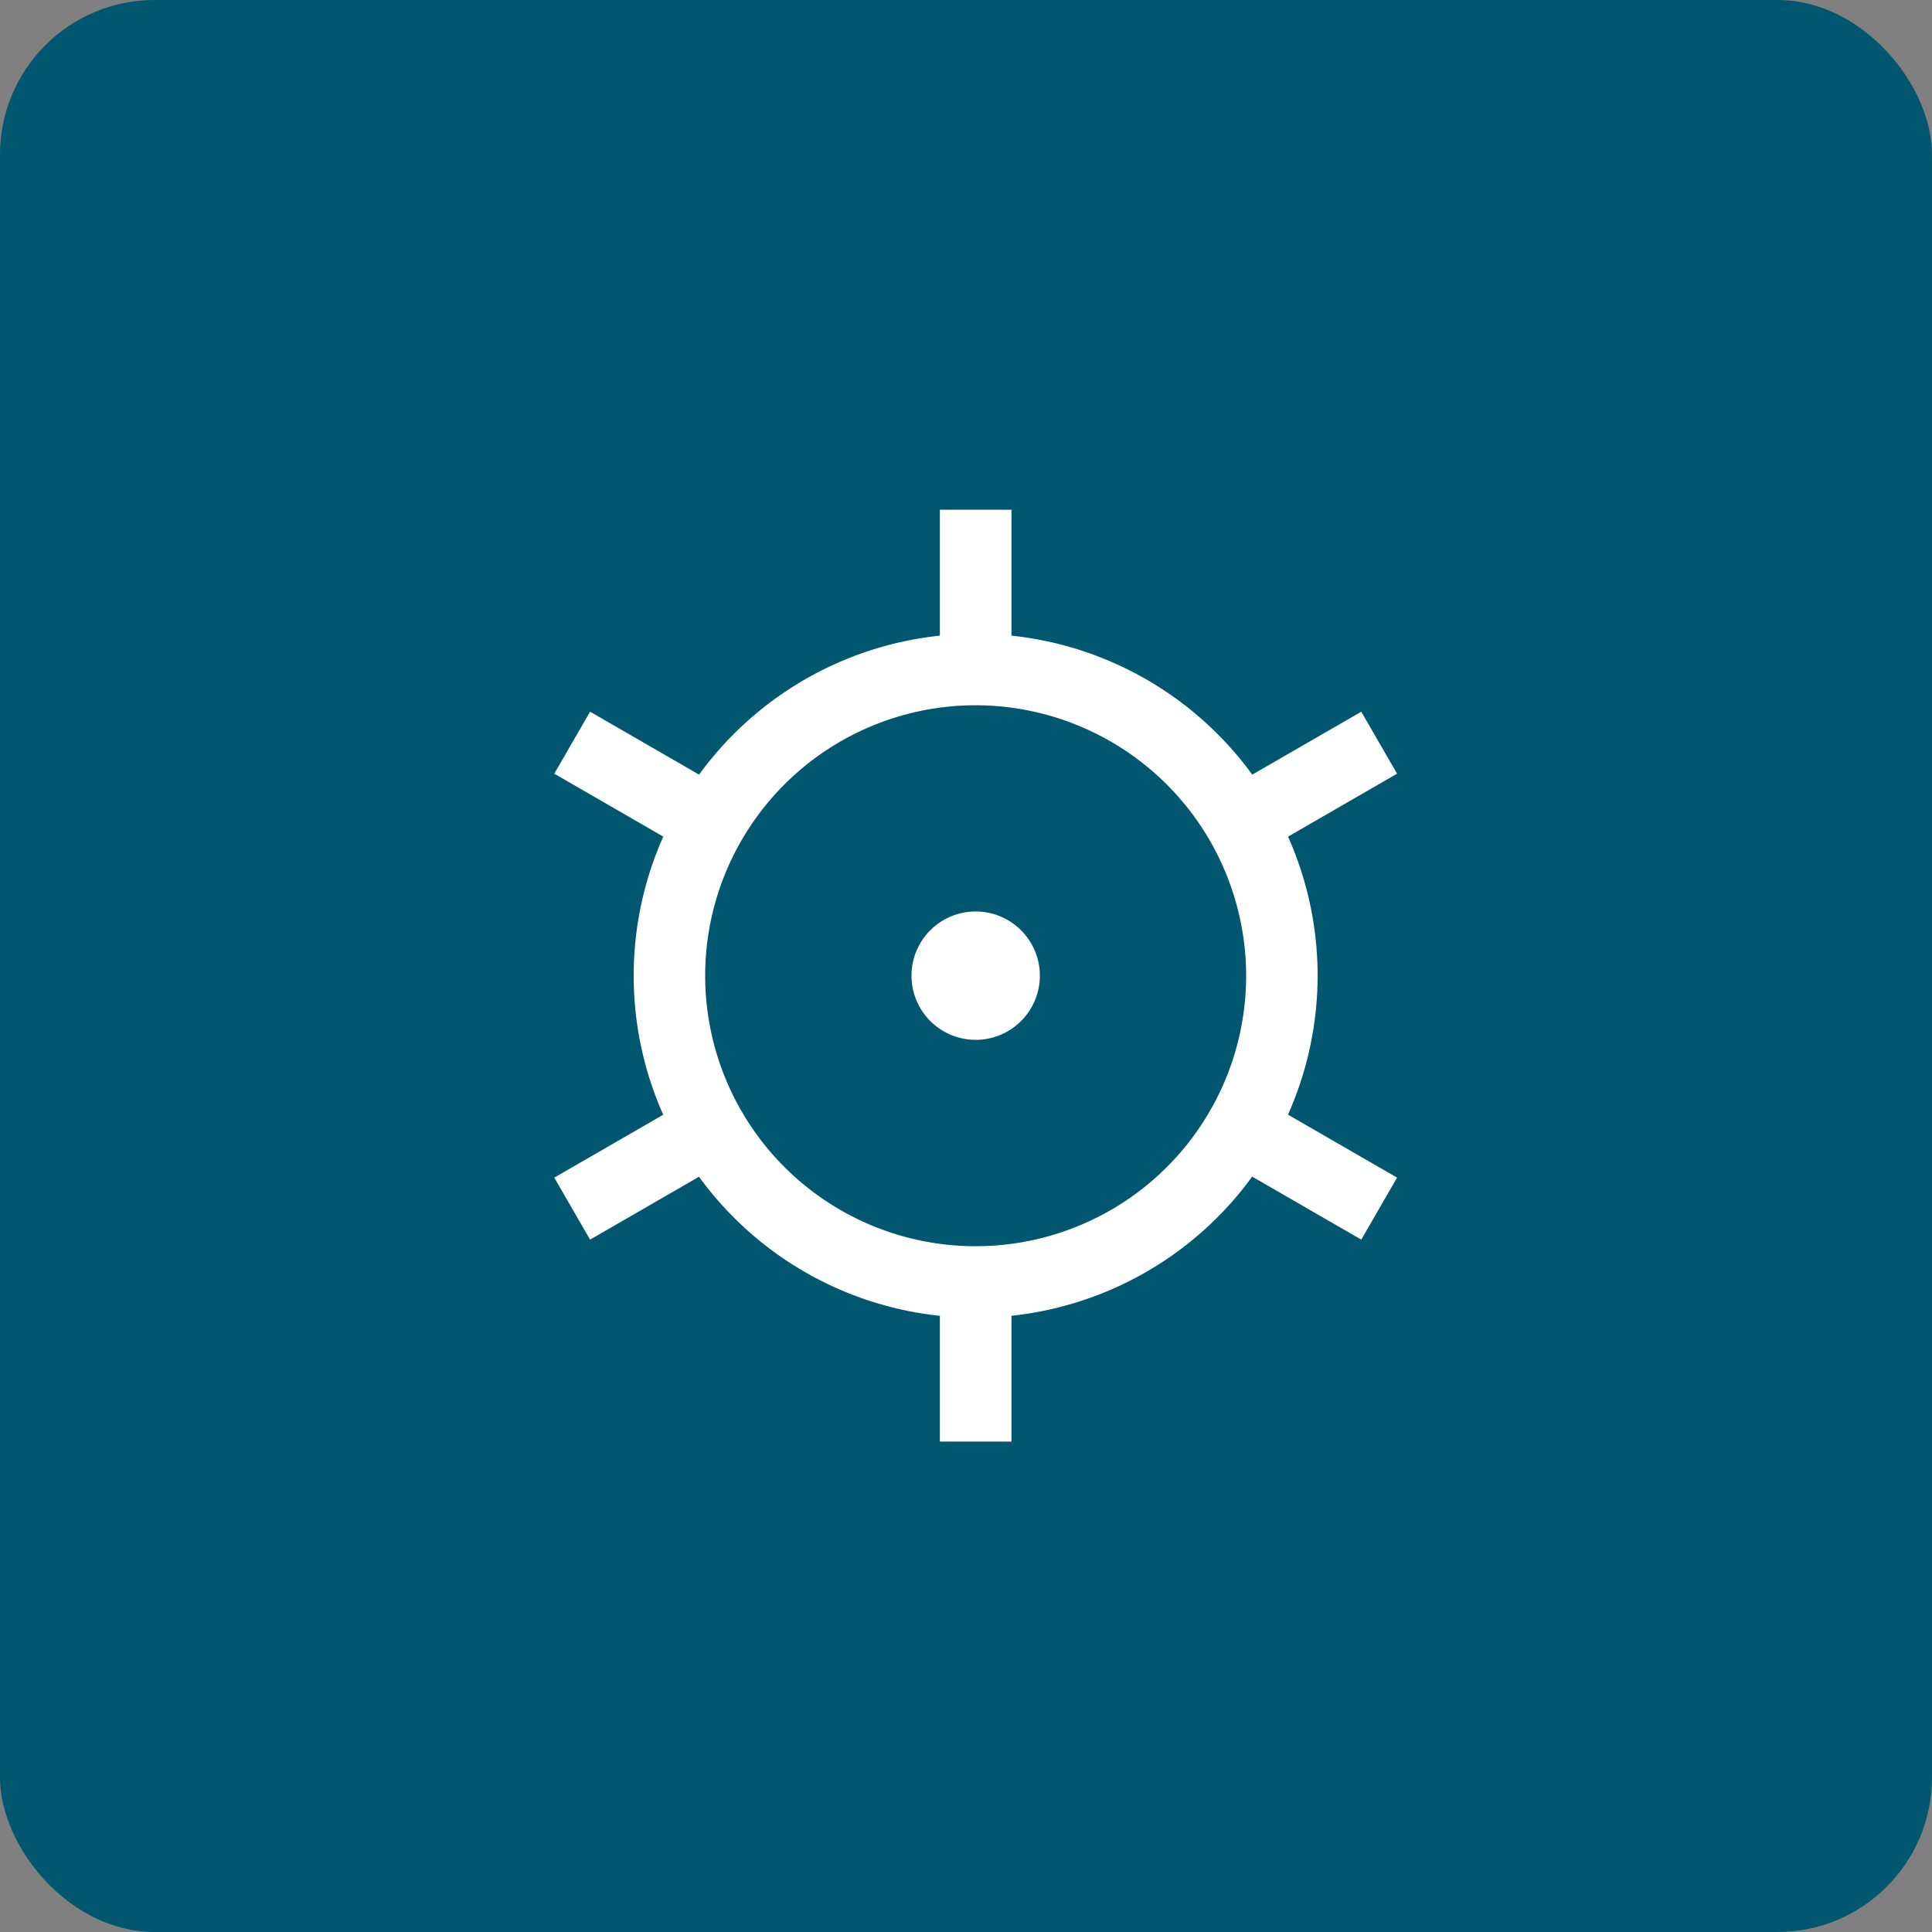 <svg xmlns="http://www.w3.org/2000/svg" xmlns:xlink="http://www.w3.org/1999/xlink" width="100" height="100" viewBox="0 0 100 100">
  <rect x="0" y="0" width="100" height="100" fill="#808080" stroke="none"/>
  <defs>
    <clipPath id="clip-path">
      <rect id="Rectangle_51055" data-name="Rectangle 51055" width="79" height="79" transform="translate(-599 1657)" fill="#fff"/>
    </clipPath>
    <clipPath id="clip-path-2">
      <rect id="Rectangle_51054" data-name="Rectangle 51054" width="43.623" height="48.232" fill="#fff"/>
    </clipPath>
  </defs>
  <g id="Group_46395" data-name="Group 46395" transform="translate(-790 -1424)">
    <g id="Group_46227" data-name="Group 46227" transform="translate(-2141 1577)">
      <rect id="Rectangle_51065" data-name="Rectangle 51065" width="100" height="100" rx="8" transform="translate(2931 -153)" fill="#00576f"/>
    </g>
    <g id="Mask_Group_127" data-name="Mask Group 127" transform="translate(1400 -222)" clip-path="url(#clip-path)">
      <g id="Group_46190" data-name="Group 46190" transform="translate(-581.311 1672.384)">
        <g id="Group_46189" data-name="Group 46189" clip-path="url(#clip-path-2)">
          <path id="Path_83669" data-name="Path 83669" d="M153.025,168.362a3.322,3.322,0,1,0,3.322,3.322,3.322,3.322,0,0,0-3.322-3.322" transform="translate(-131.213 -147.568)" fill="#fff"/>
          <path id="Path_83670" data-name="Path 83670" d="M50.965,87.328a17.7,17.7,0,1,1,17.7-17.7,17.723,17.723,0,0,1-17.7,17.7m0-31.7a14,14,0,1,0,14,14,14.014,14.014,0,0,0-14-14" transform="translate(-29.154 -45.508)" fill="#fff"/>
          <rect id="Rectangle_51048" data-name="Rectangle 51048" width="3.705" height="8.037" transform="translate(19.959 0)" fill="#fff"/>
          <rect id="Rectangle_51049" data-name="Rectangle 51049" width="3.705" height="8.037" transform="matrix(0.5, -0.866, 0.866, 0.5, 0, 13.662)" fill="#fff"/>
          <rect id="Rectangle_51050" data-name="Rectangle 51050" width="8.037" height="3.705" transform="matrix(0.866, -0.5, 0.5, 0.866, 0, 34.57)" fill="#fff"/>
          <rect id="Rectangle_51051" data-name="Rectangle 51051" width="3.705" height="8.037" transform="translate(19.959 40.195)" fill="#fff"/>
          <rect id="Rectangle_51052" data-name="Rectangle 51052" width="3.705" height="8.037" transform="matrix(0.5, -0.866, 0.866, 0.5, 34.81, 33.76)" fill="#fff"/>
          <rect id="Rectangle_51053" data-name="Rectangle 51053" width="8.037" height="3.705" transform="translate(34.81 14.472) rotate(-30.001)" fill="#fff"/>
        </g>
      </g>
    </g>
  </g>
</svg>
